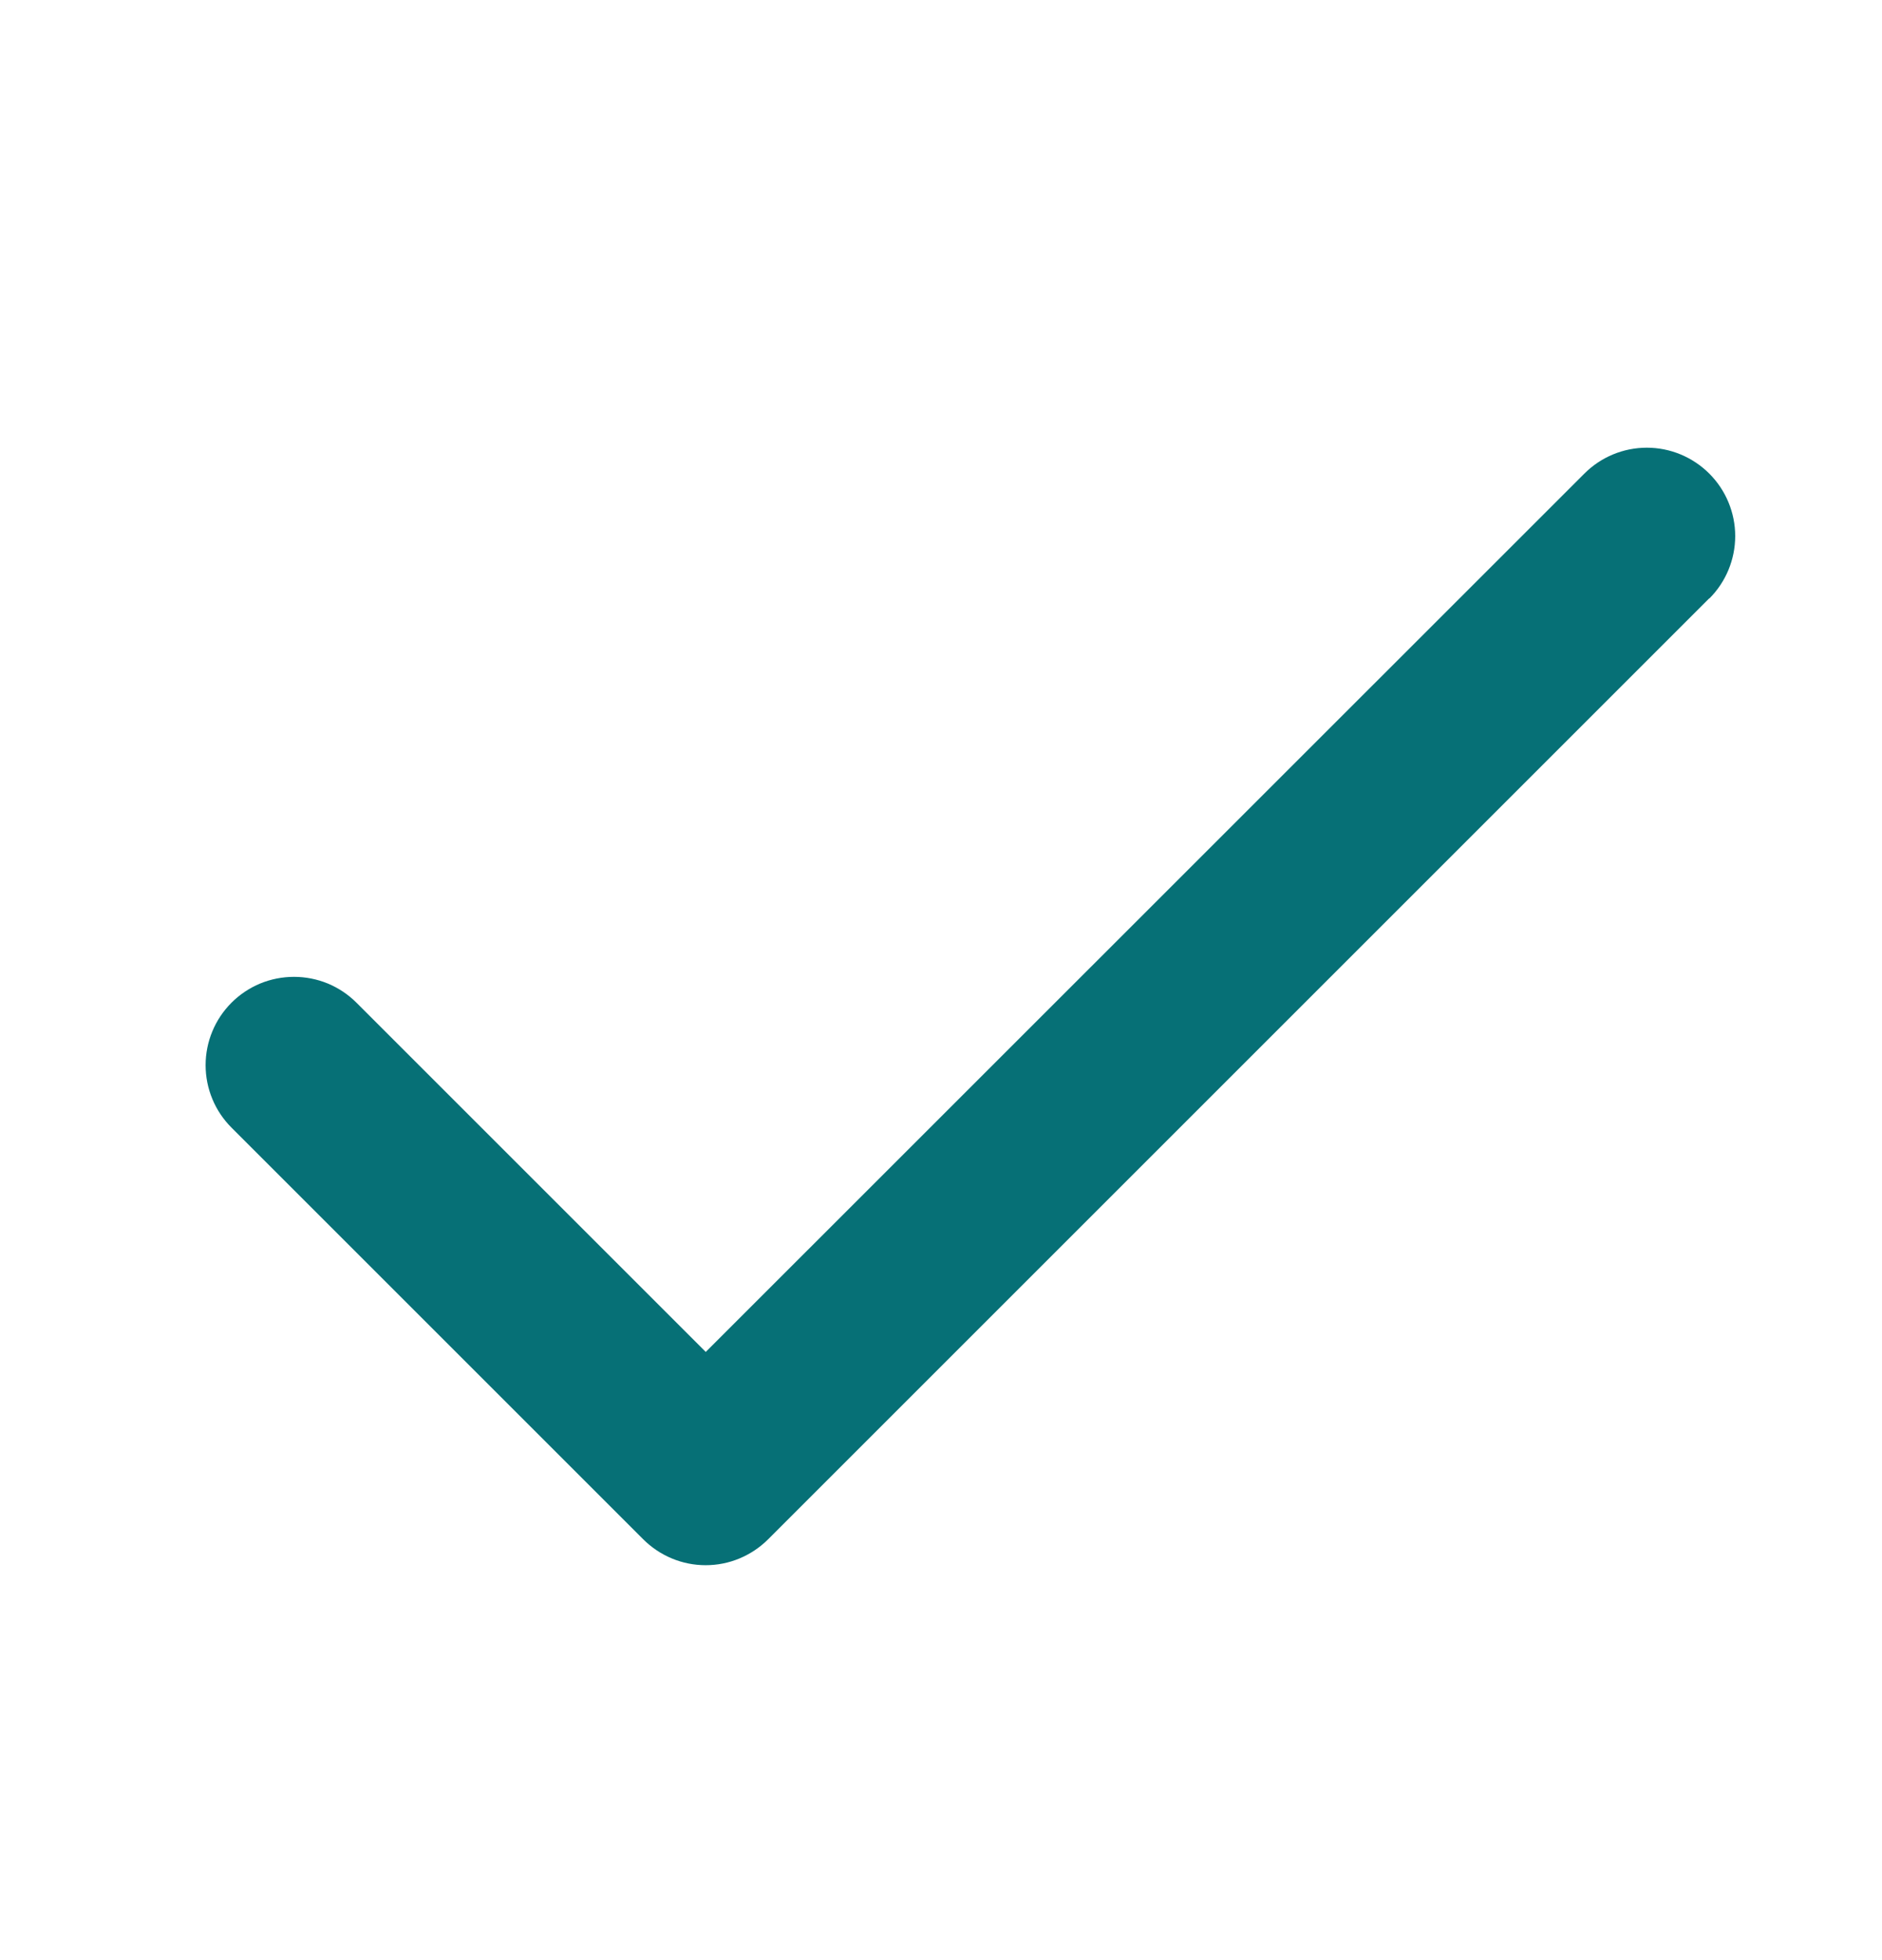 <svg xmlns="http://www.w3.org/2000/svg" fill="none" viewBox="0 0 24 25" height="25" width="24">
<path fill="#067076" d="M21.796 7.632L9.796 19.632C9.691 19.737 9.567 19.82 9.43 19.877C9.294 19.934 9.147 19.963 8.999 19.963C8.851 19.963 8.704 19.934 8.568 19.877C8.431 19.82 8.307 19.737 8.202 19.632L2.952 14.382C2.848 14.278 2.764 14.153 2.708 14.017C2.651 13.88 2.622 13.733 2.622 13.585C2.622 13.438 2.651 13.291 2.708 13.154C2.764 13.018 2.848 12.893 2.952 12.789C3.057 12.684 3.181 12.601 3.318 12.544C3.454 12.488 3.601 12.459 3.749 12.459C3.897 12.459 4.044 12.488 4.18 12.544C4.317 12.601 4.441 12.684 4.546 12.789L9 17.243L20.204 6.041C20.415 5.829 20.702 5.71 21.001 5.71C21.3 5.71 21.586 5.829 21.798 6.041C22.009 6.252 22.128 6.539 22.128 6.837C22.128 7.136 22.009 7.423 21.798 7.634L21.796 7.632Z"></path>
</svg>
